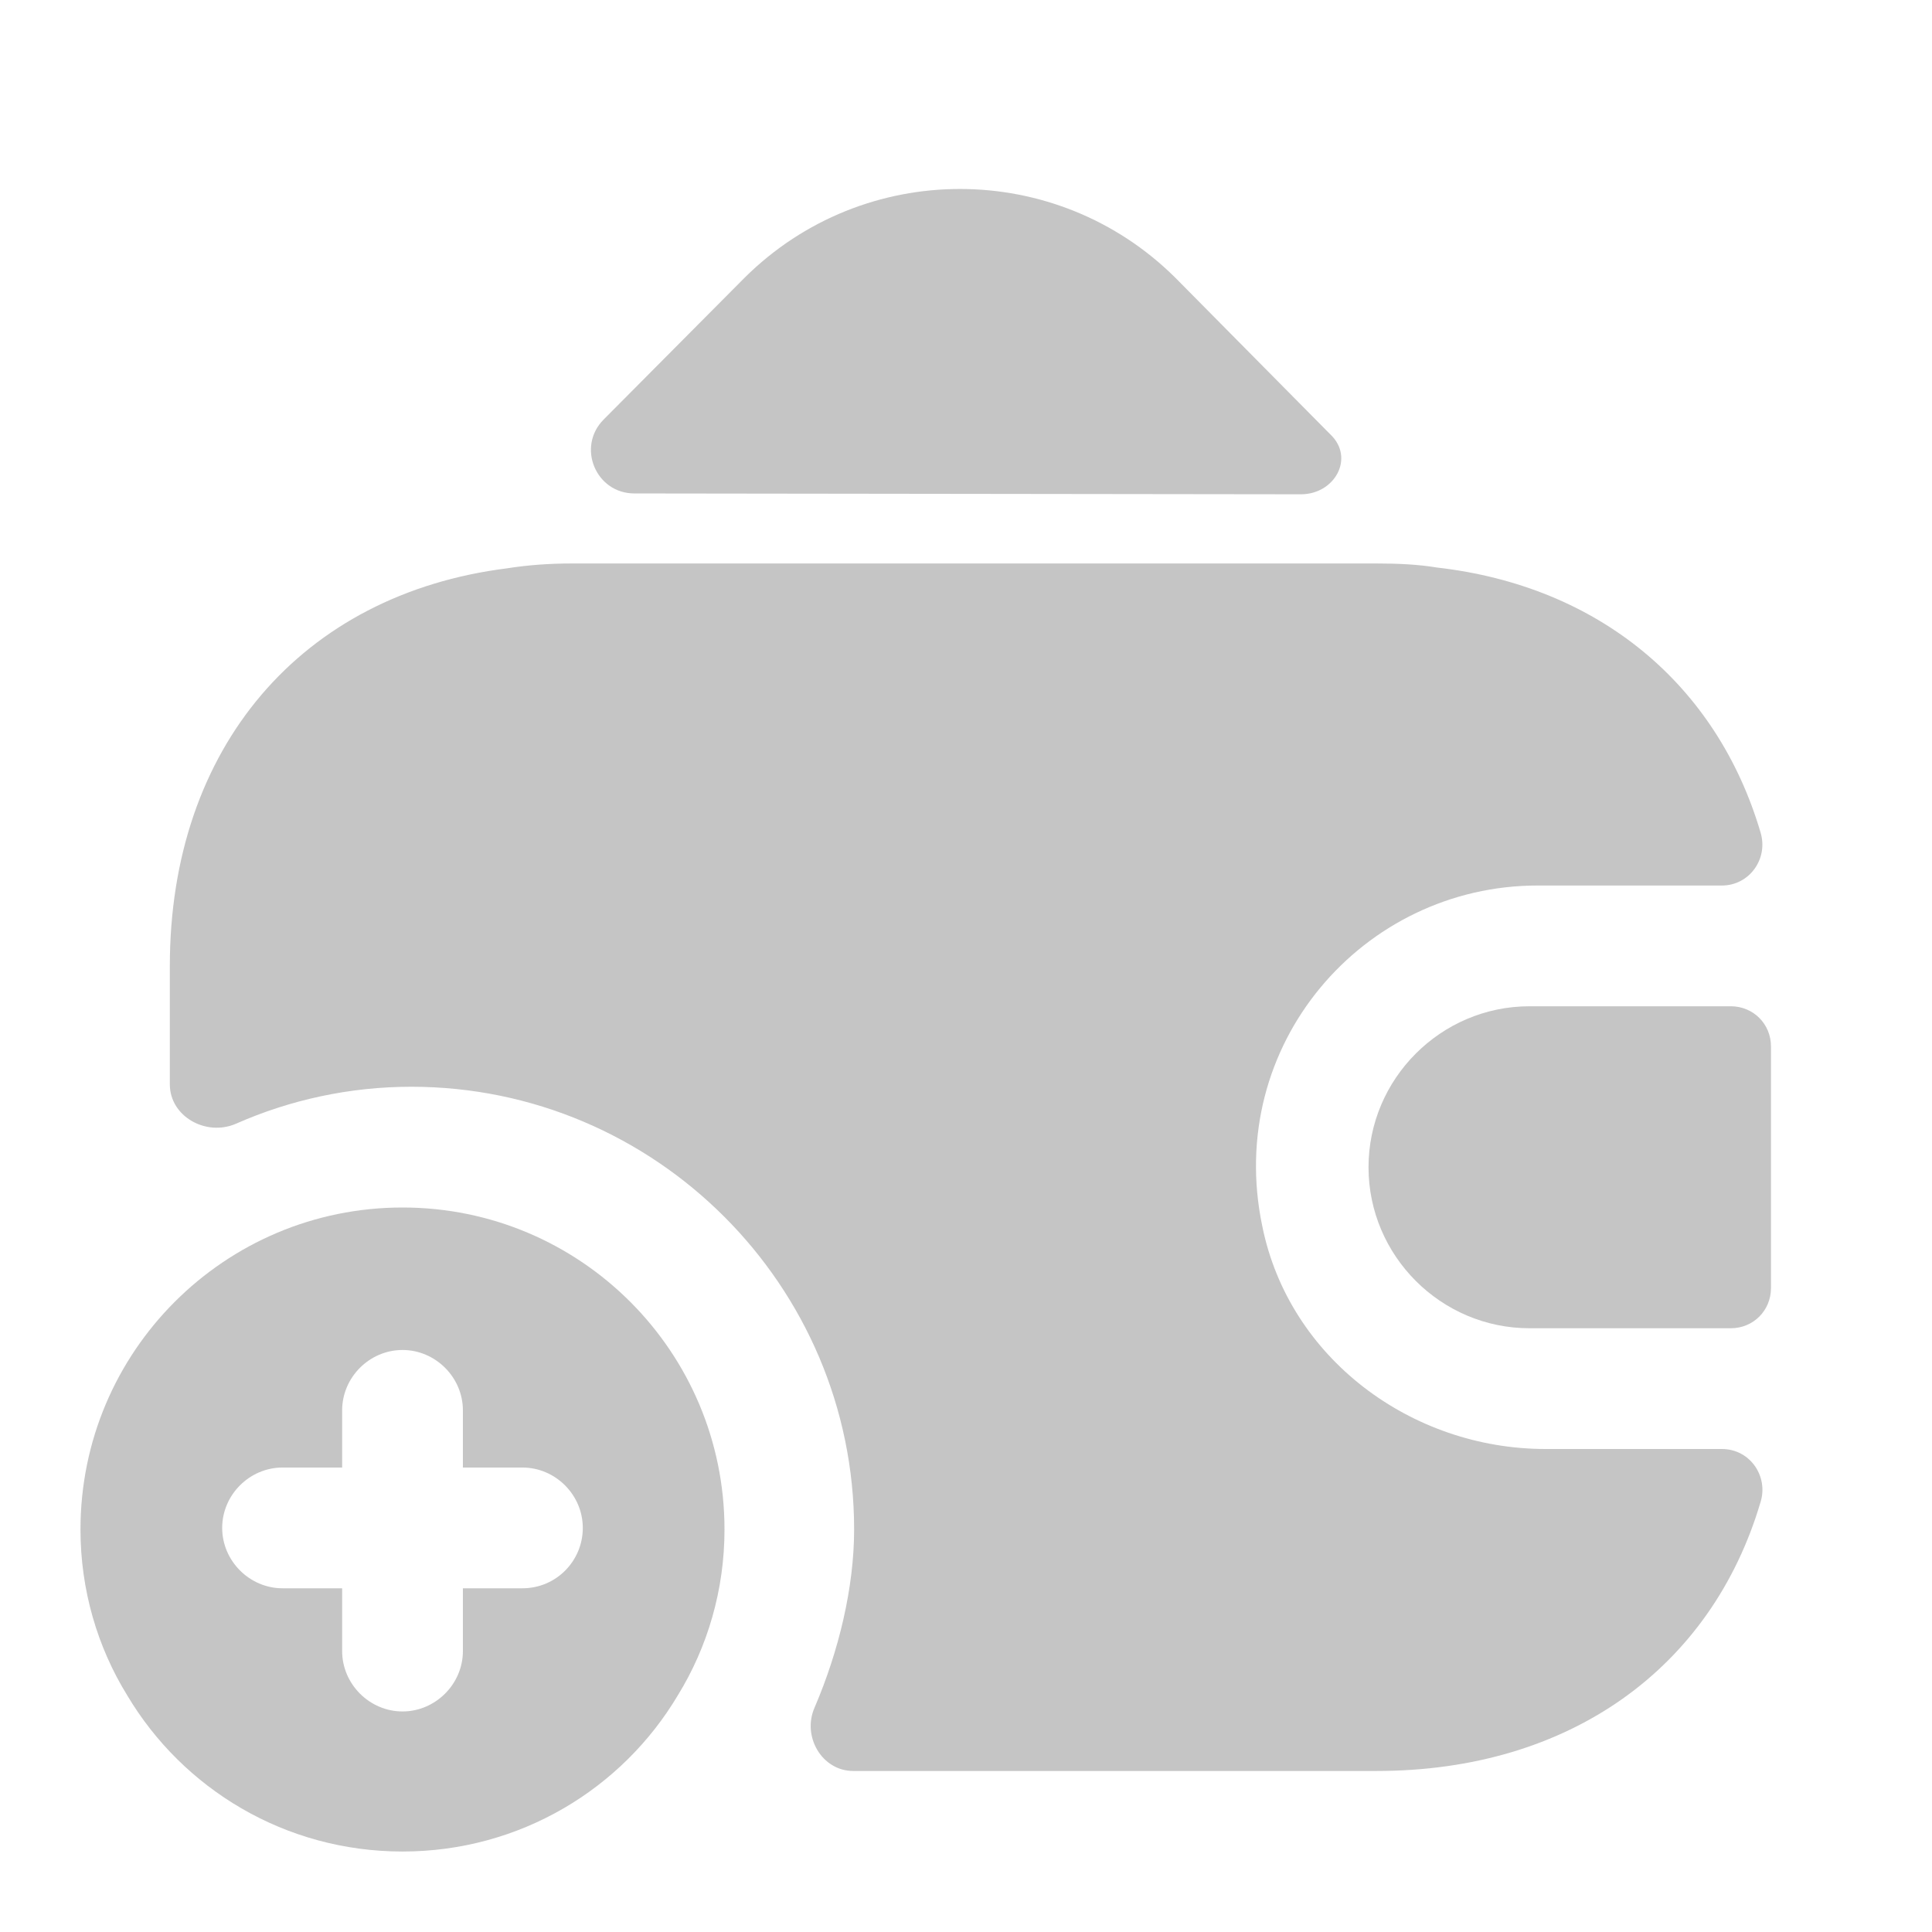 <svg width="32" height="32" viewBox="0 0 32 32" fill="none" xmlns="http://www.w3.org/2000/svg">
<path d="M6.667 20C3.72 20 1.333 22.387 1.333 25.333C1.333 26.333 1.613 27.28 2.107 28.08C3.027 29.627 4.72 30.667 6.667 30.667C8.613 30.667 10.307 29.627 11.227 28.08C11.72 27.28 12 26.333 12 25.333C12 22.387 9.613 20 6.667 20ZM8.653 26.307H7.667V27.347C7.667 27.893 7.213 28.347 6.667 28.347C6.12 28.347 5.667 27.893 5.667 27.347V26.307H4.68C4.133 26.307 3.68 25.853 3.68 25.307C3.68 24.76 4.133 24.307 4.68 24.307H5.667V23.36C5.667 22.813 6.12 22.36 6.667 22.36C7.213 22.36 7.667 22.813 7.667 23.36V24.307H8.653C9.2 24.307 9.653 24.76 9.653 25.307C9.653 25.853 9.213 26.307 8.653 26.307Z" fill="#3D3D3D" fill-opacity="0.3"/>
<path d="M28.667 16.667H25.333C23.867 16.667 22.667 17.867 22.667 19.333C22.667 20.8 23.867 22 25.333 22H28.667C29.04 22 29.333 21.707 29.333 21.333V17.333C29.333 16.96 29.04 16.667 28.667 16.667Z" fill="#3D3D3D" fill-opacity="0.3"/>
<path d="M22.04 7.2C22.44 7.587 22.107 8.187 21.547 8.187L10.507 8.173C9.867 8.173 9.547 7.4 10 6.947L12.333 4.6C14.307 2.64 17.493 2.64 19.467 4.6L21.987 7.147C22 7.16 22.027 7.187 22.04 7.2Z" fill="#3D3D3D" fill-opacity="0.3"/>
<path d="M29.16 24.88C28.347 27.627 26 29.333 22.8 29.333H14.133C13.613 29.333 13.28 28.76 13.493 28.28C13.893 27.347 14.147 26.293 14.147 25.333C14.147 21.293 10.853 18 6.813 18C5.8 18 4.813 18.213 3.907 18.613C3.413 18.827 2.813 18.493 2.813 17.96V16C2.813 12.373 5 9.84 8.4 9.413C8.733 9.36 9.093 9.333 9.467 9.333H22.8C23.147 9.333 23.48 9.347 23.8 9.4C26.493 9.707 28.44 11.347 29.16 13.787C29.293 14.227 28.973 14.667 28.52 14.667H25.467C22.573 14.667 20.28 17.307 20.907 20.307C21.347 22.493 23.373 24 25.6 24H28.52C28.987 24 29.293 24.453 29.16 24.88Z" fill="#3D3D3D" fill-opacity="0.3"/>
</svg>

